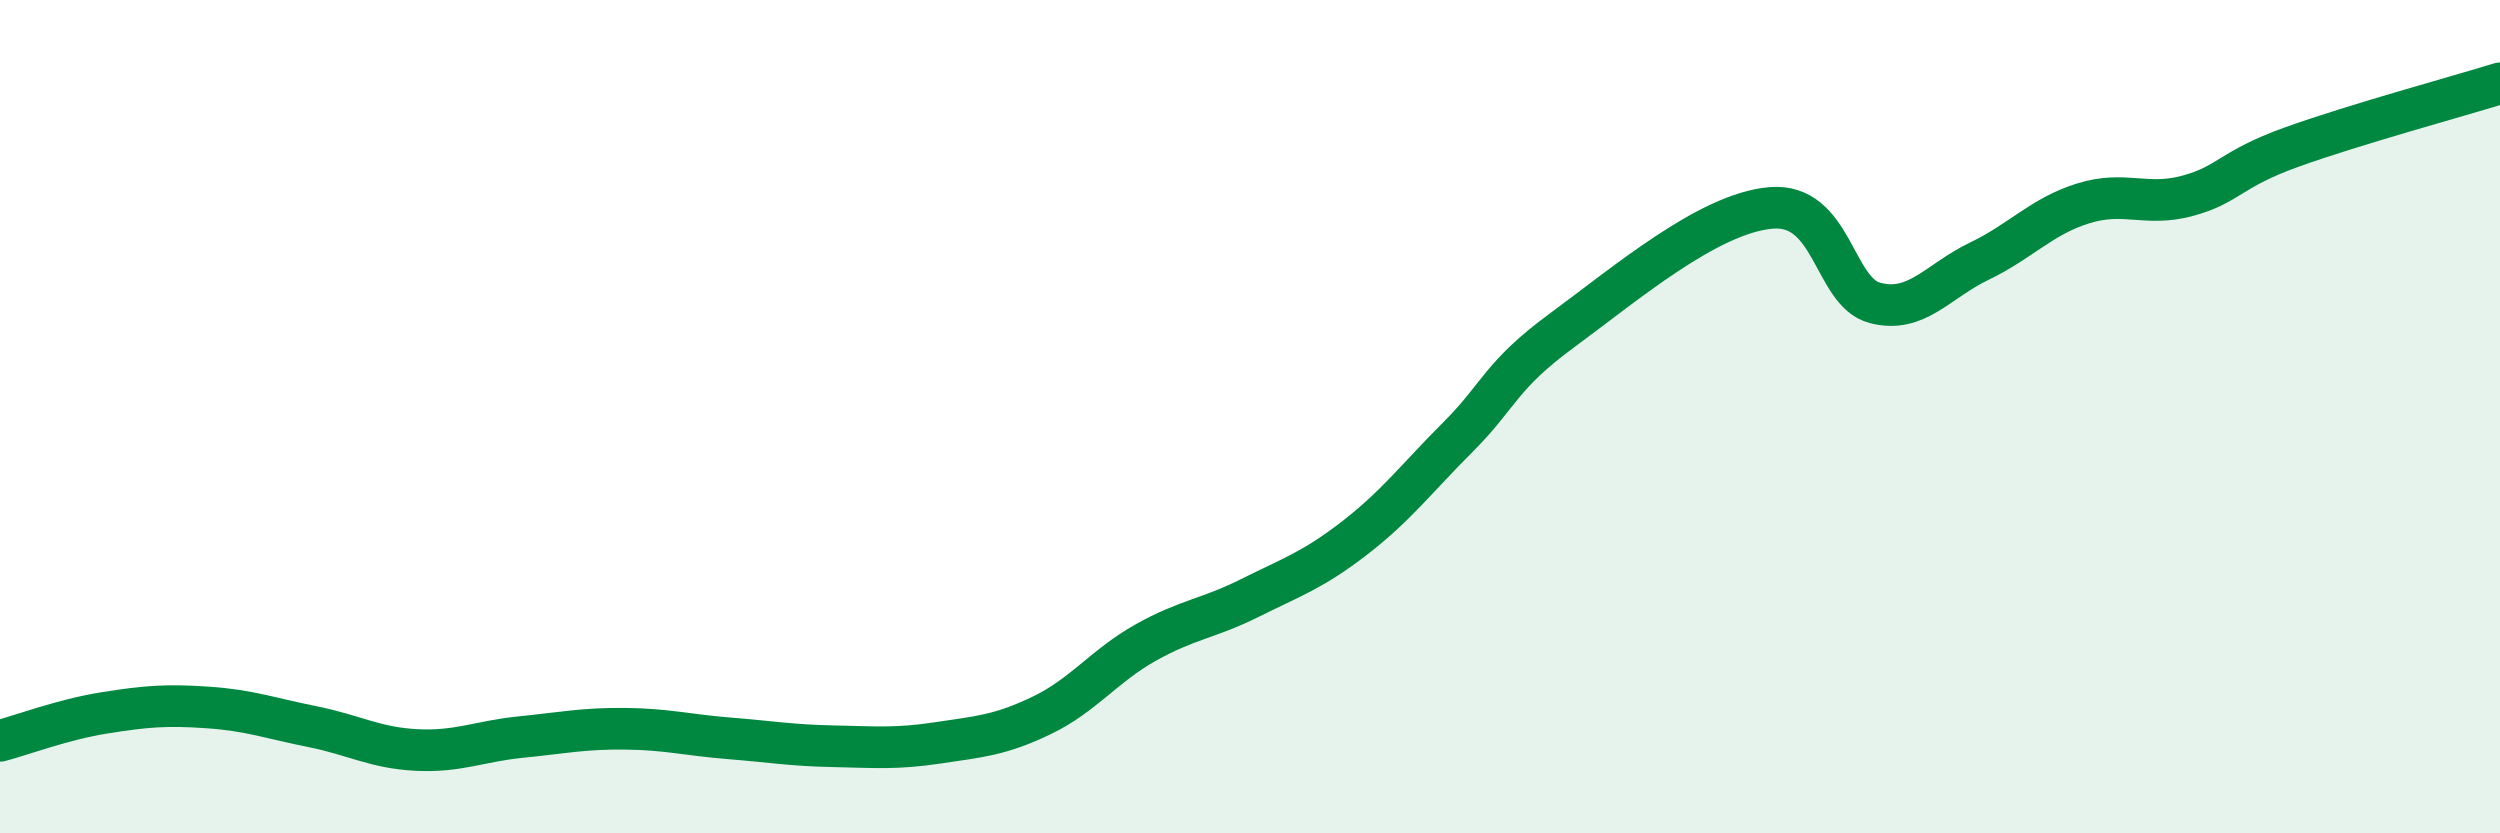 
    <svg width="60" height="20" viewBox="0 0 60 20" xmlns="http://www.w3.org/2000/svg">
      <path
        d="M 0,17.78 C 0.5,17.65 1.5,17.27 2.5,17.11 C 3.5,16.95 4,16.91 5,16.98 C 6,17.05 6.5,17.24 7.5,17.44 C 8.5,17.64 9,17.95 10,18 C 11,18.05 11.5,17.79 12.5,17.69 C 13.5,17.59 14,17.48 15,17.49 C 16,17.5 16.5,17.64 17.5,17.72 C 18.5,17.8 19,17.89 20,17.91 C 21,17.93 21.5,17.98 22.5,17.83 C 23.5,17.68 24,17.65 25,17.17 C 26,16.69 26.5,15.98 27.5,15.42 C 28.5,14.86 29,14.85 30,14.35 C 31,13.85 31.5,13.69 32.5,12.92 C 33.5,12.15 34,11.48 35,10.48 C 36,9.48 36,9.02 37.5,7.92 C 39,6.82 41,5.12 42.5,4.99 C 44,4.86 44,7.01 45,7.27 C 46,7.53 46.5,6.75 47.5,6.27 C 48.5,5.79 49,5.19 50,4.88 C 51,4.57 51.5,4.97 52.5,4.7 C 53.5,4.43 53.5,4.07 55,3.53 C 56.5,2.99 59,2.31 60,2L60 20L0 20Z"
        fill="#008740"
        opacity="0.1"
        stroke-linecap="round"
        stroke-linejoin="round"
      />
      <path
        d="M 0,17.78 C 0.5,17.65 1.5,17.27 2.5,17.11 C 3.5,16.95 4,16.91 5,16.98 C 6,17.05 6.5,17.24 7.5,17.44 C 8.5,17.64 9,17.95 10,18 C 11,18.05 11.5,17.79 12.5,17.69 C 13.5,17.59 14,17.48 15,17.49 C 16,17.5 16.5,17.64 17.5,17.72 C 18.5,17.8 19,17.89 20,17.91 C 21,17.93 21.5,17.98 22.5,17.83 C 23.5,17.68 24,17.65 25,17.17 C 26,16.69 26.5,15.98 27.5,15.42 C 28.5,14.86 29,14.85 30,14.35 C 31,13.85 31.5,13.69 32.5,12.92 C 33.5,12.15 34,11.48 35,10.48 C 36,9.48 36,9.02 37.5,7.92 C 39,6.82 41,5.12 42.5,4.99 C 44,4.86 44,7.01 45,7.27 C 46,7.53 46.5,6.75 47.5,6.27 C 48.5,5.79 49,5.19 50,4.88 C 51,4.57 51.5,4.97 52.5,4.7 C 53.5,4.43 53.5,4.07 55,3.53 C 56.5,2.99 59,2.31 60,2"
        stroke="#008740"
        stroke-width="1"
        fill="none"
        stroke-linecap="round"
        stroke-linejoin="round"
      />
    </svg>
  